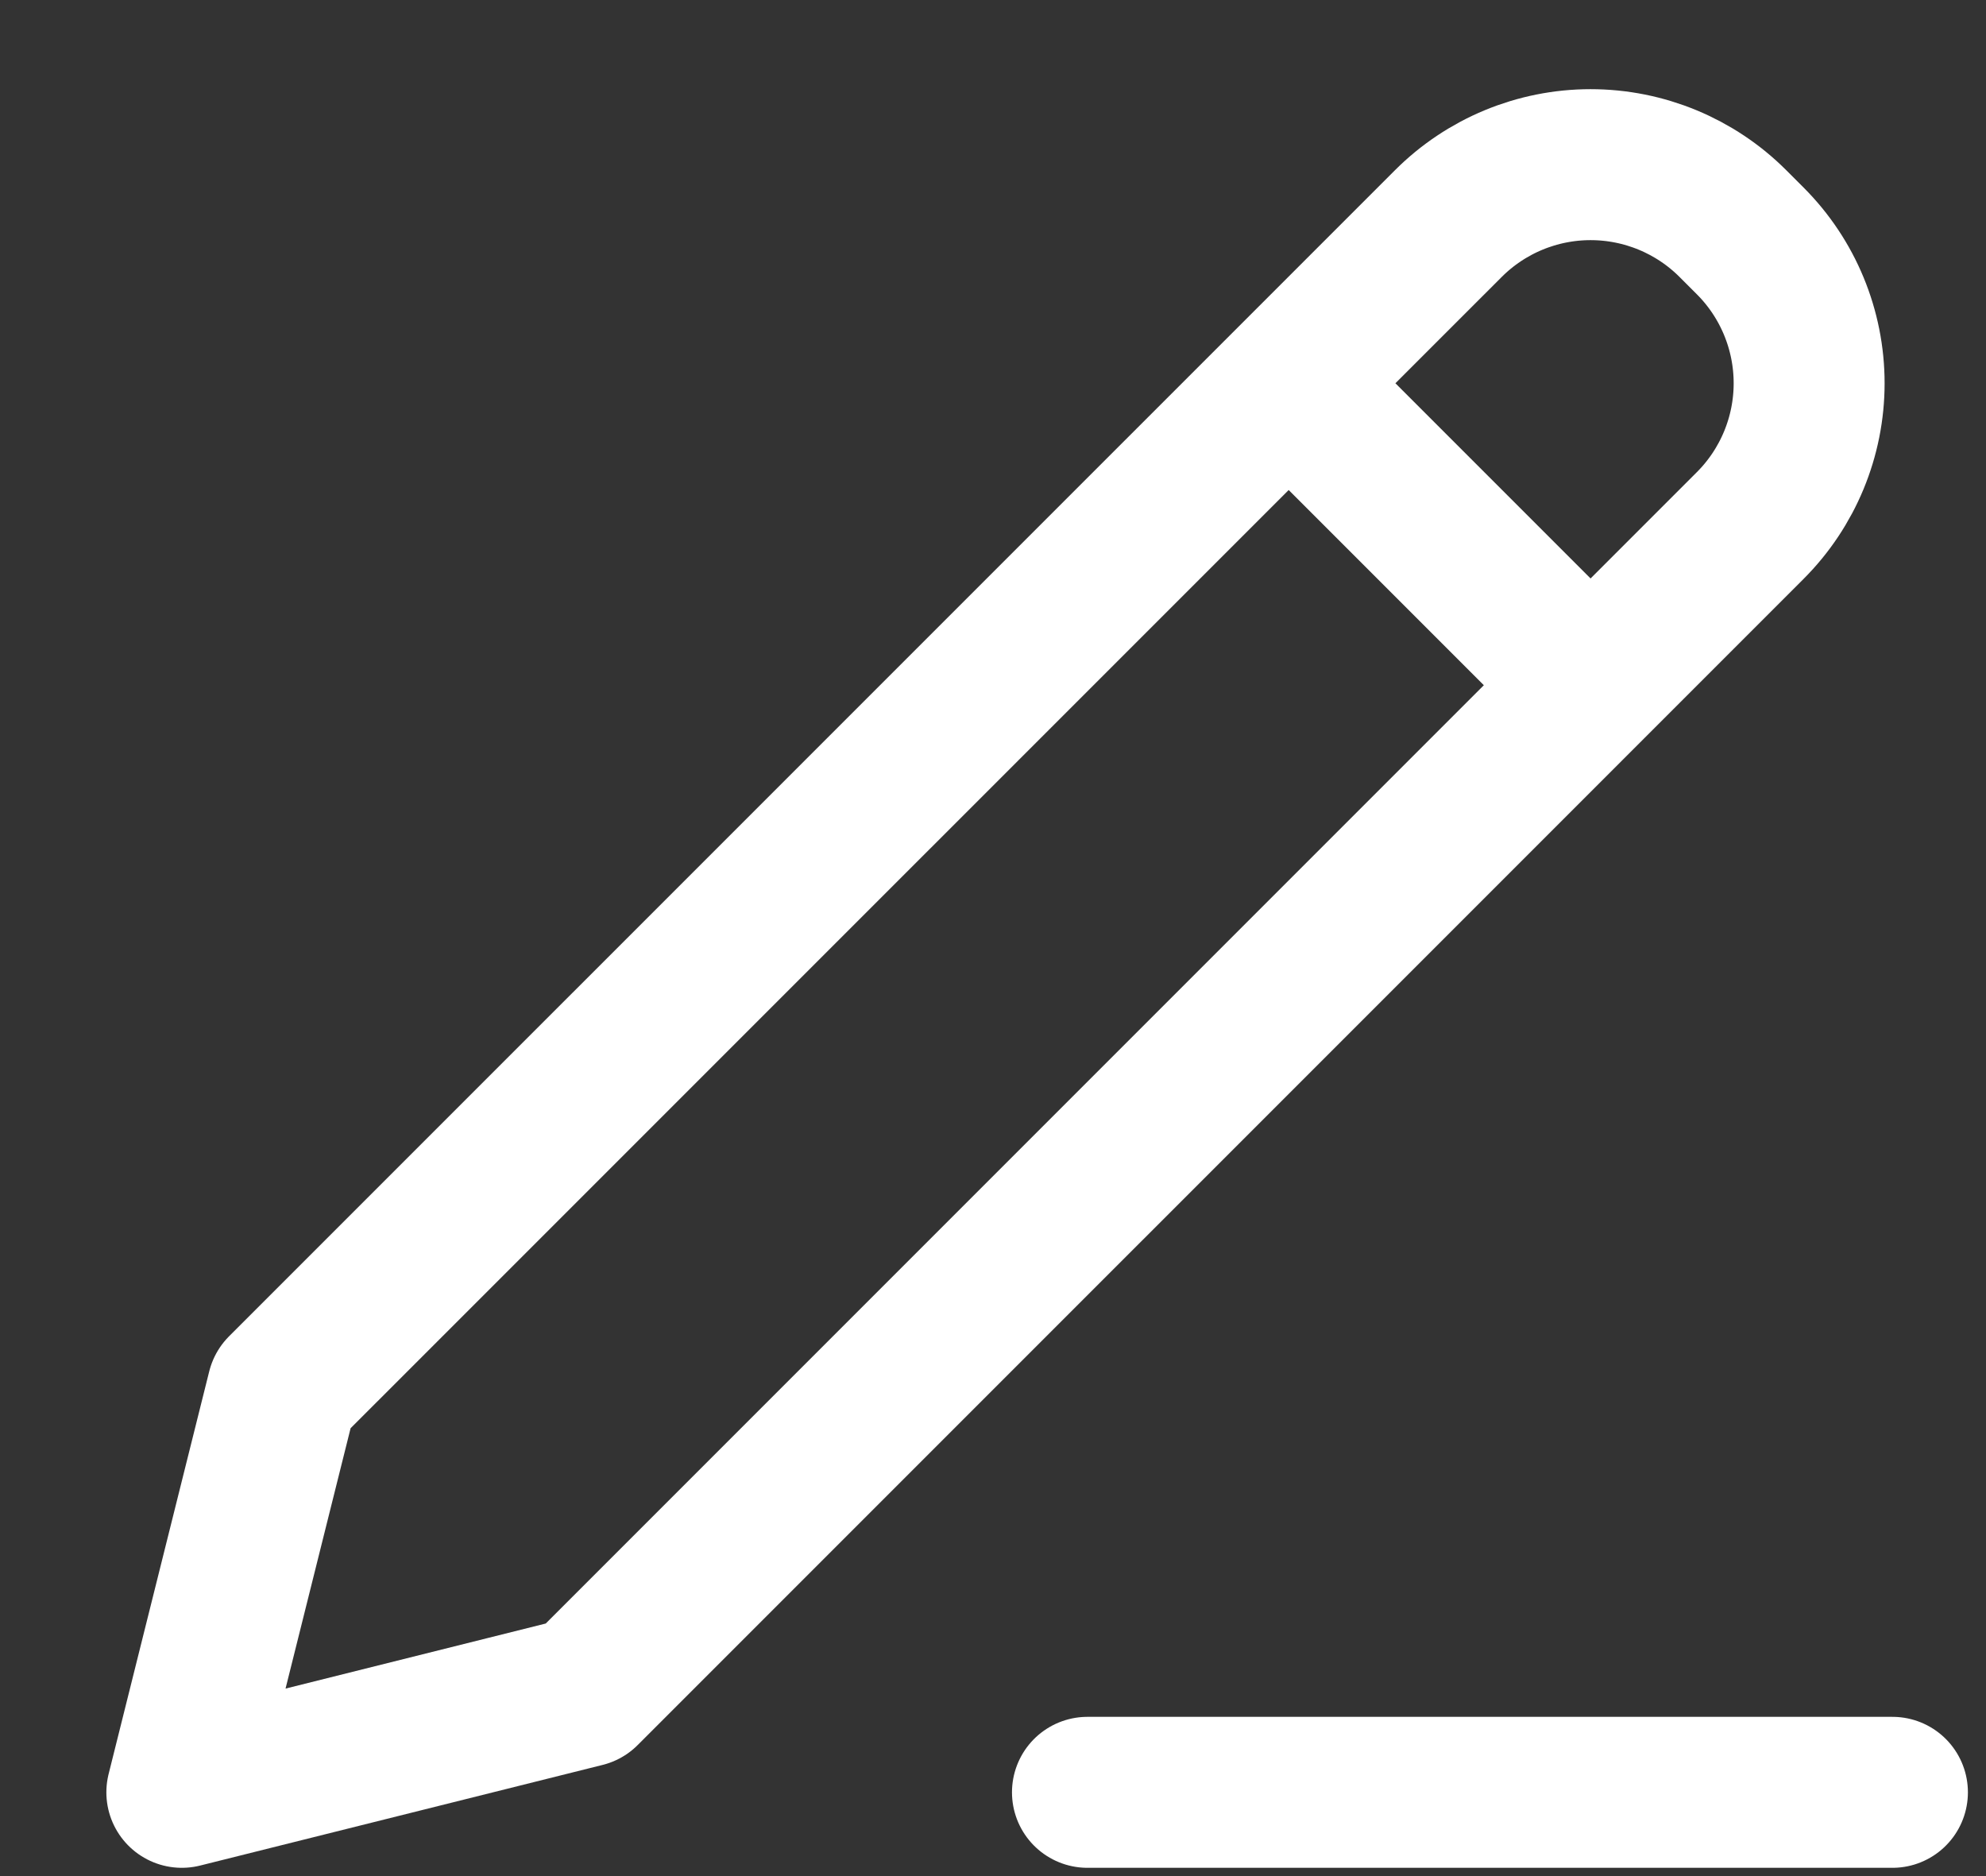 <svg width="18" height="17" viewBox="0 0 18 17" fill="none" xmlns="http://www.w3.org/2000/svg">
<rect x="0" y="0" width="18" height="17" fill="#333333" stroke="none"/>
<path d="M11.68 3.473L14.416 6.209M9.856 16.241H17.152M2.56 12.592L1.648 16.241L5.296 15.329L15.863 4.762C16.205 4.42 16.397 3.956 16.397 3.473C16.397 2.989 16.205 2.525 15.863 2.183L15.706 2.026C15.364 1.684 14.9 1.492 14.416 1.492C13.933 1.492 13.469 1.684 13.127 2.026L2.56 12.592Z" stroke="white" stroke-width="1.368" stroke-linecap="round" stroke-linejoin="round"/>
</svg>
